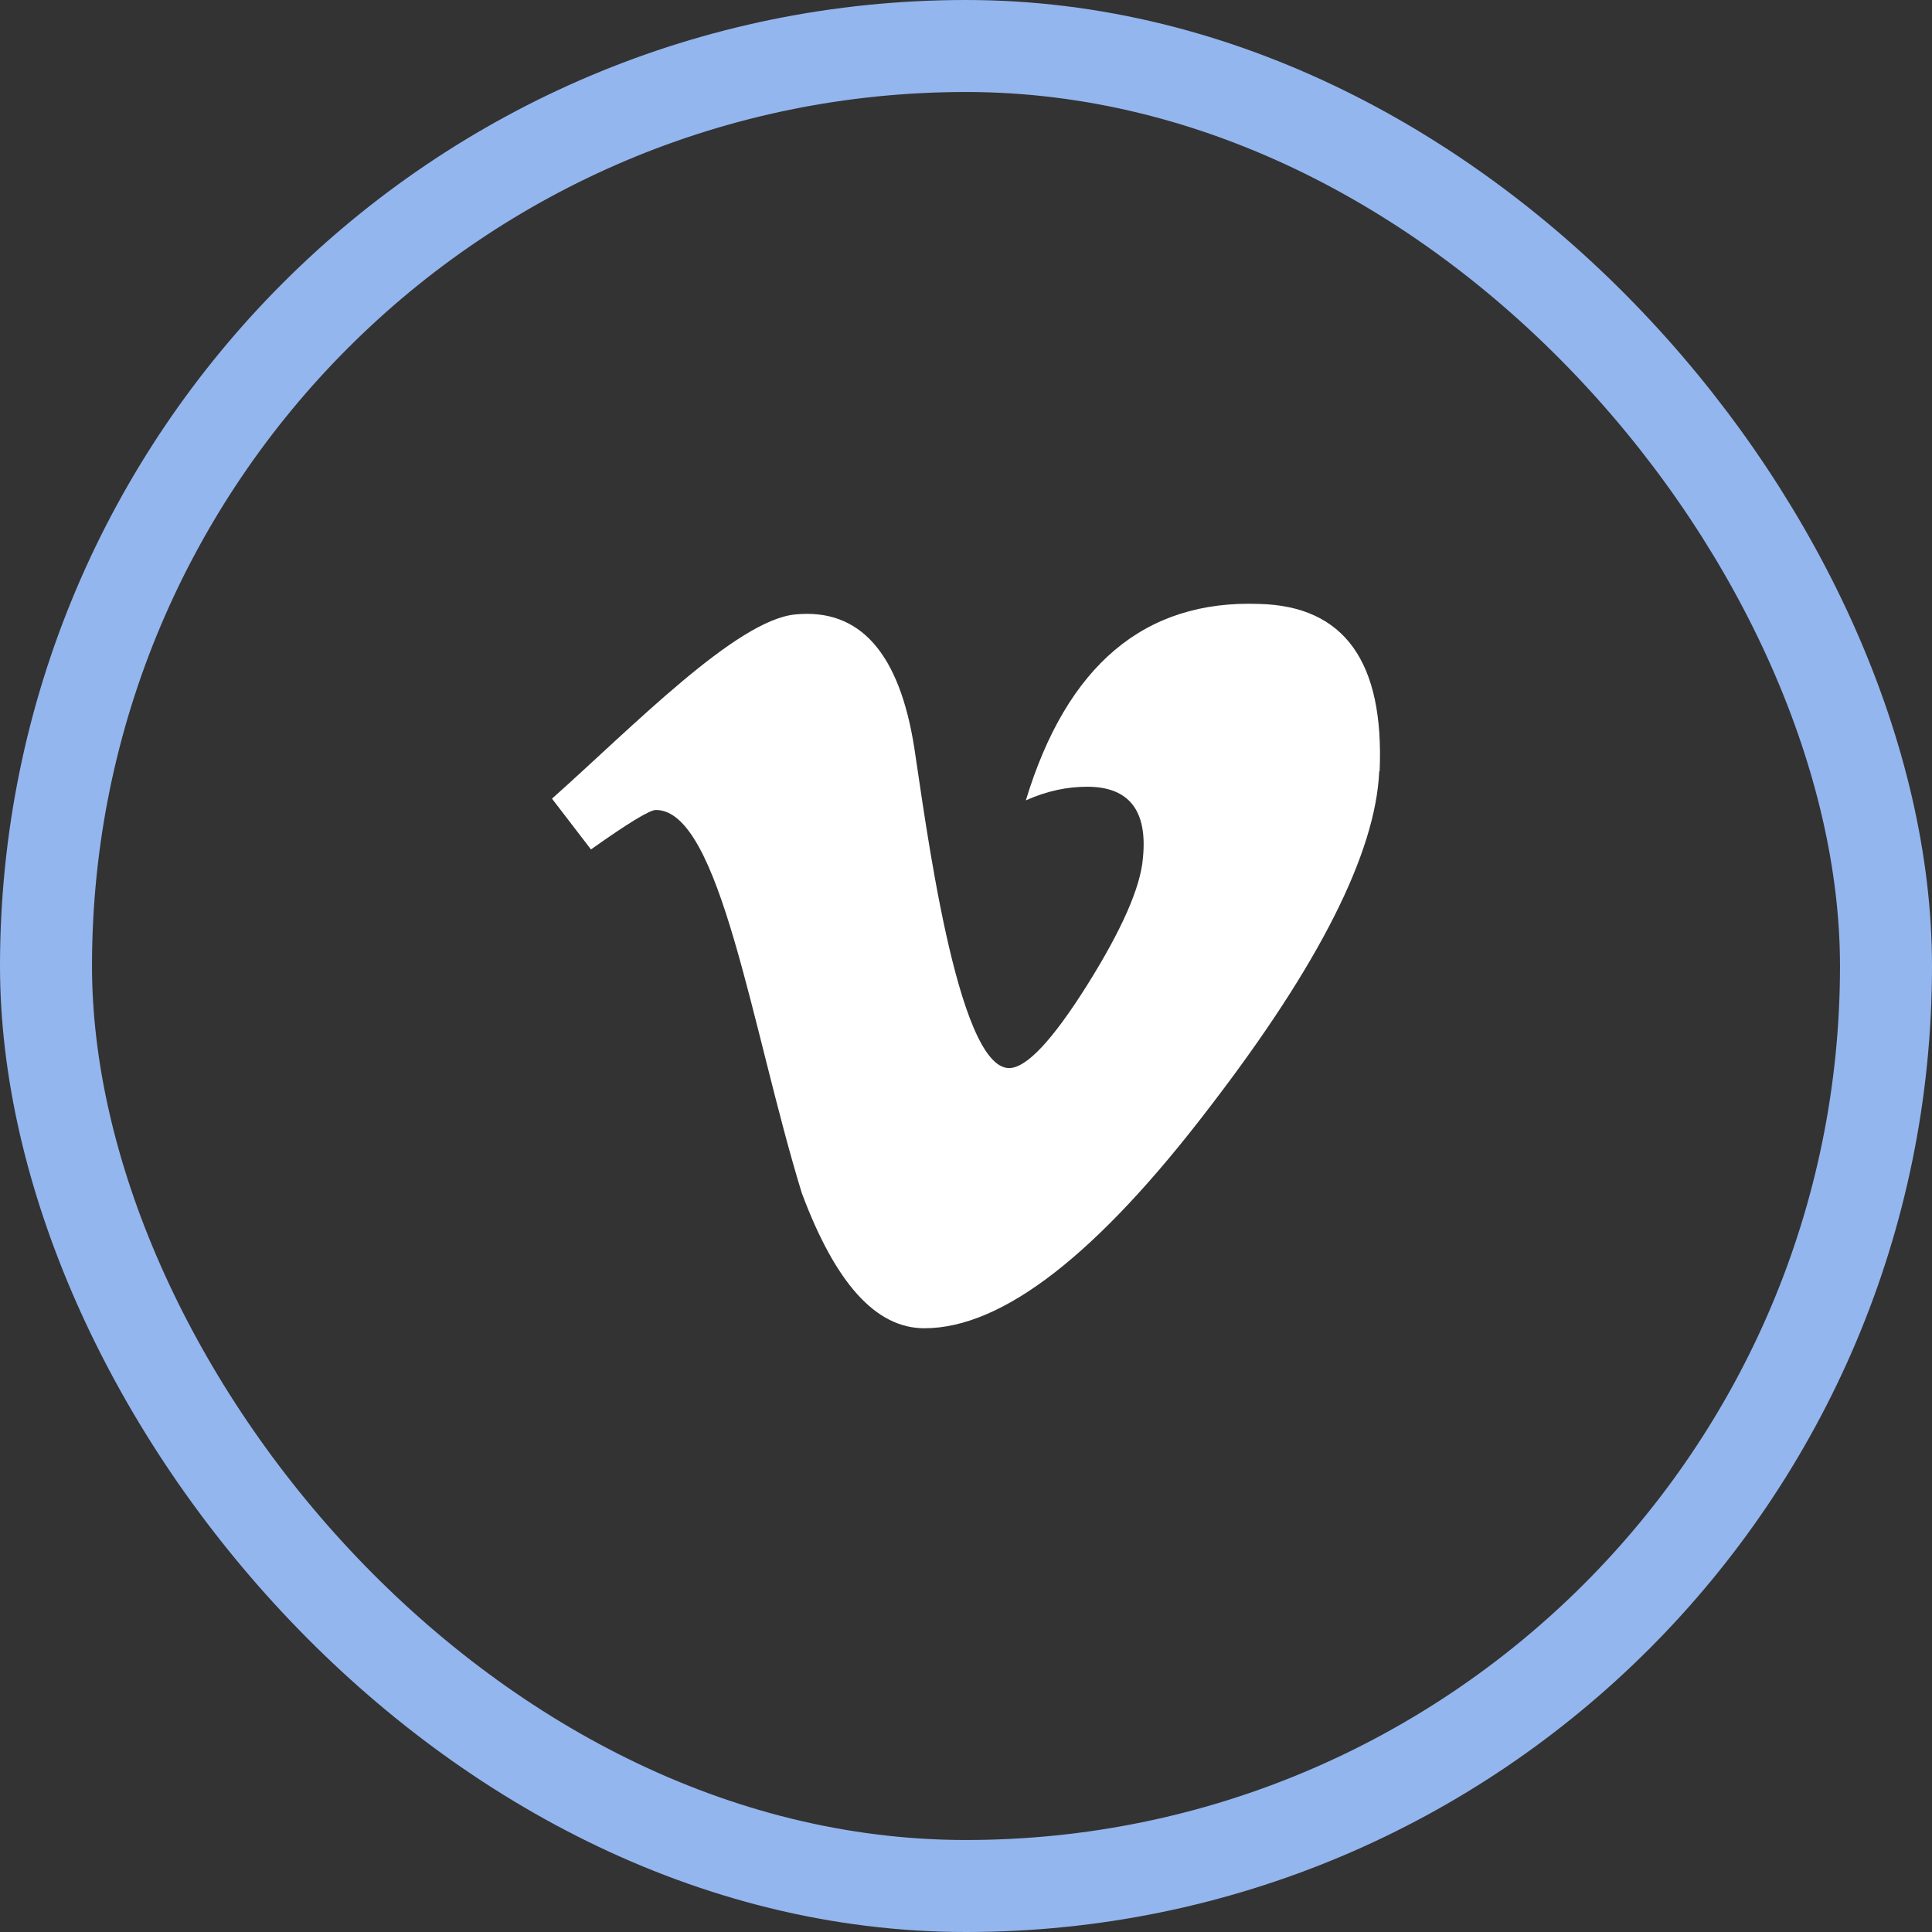 <svg width="42" height="42" viewBox="0 0 42 42" fill="none"
                                                 xmlns="http://www.w3.org/2000/svg">
              <rect x="0" y="0" width="42" height="42" fill="#333333" stroke="none"/>
              <rect x="1" y="1" width="40" height="40" rx="20" stroke="#94B6EF" stroke-width="2" />
              <g clip-path="url(#clip0_3160_416)">
                <path
                      d="M27.373 13.129C24.877 13.038 23.191 14.469 22.301 17.399C22.759 17.194 23.203 17.103 23.634 17.103C24.548 17.103 24.953 17.626 24.845 18.664C24.791 19.294 24.389 20.209 23.636 21.412C22.879 22.616 22.313 23.219 21.937 23.219C20.795 23.219 20.109 17.756 19.877 16.264C19.553 14.191 18.692 13.221 17.291 13.357C16.006 13.479 13.762 15.793 12 17.362L12.847 18.466C13.653 17.895 14.123 17.608 14.258 17.608C15.661 17.608 16.34 22.384 17.43 25.935C18.161 27.895 19.038 28.875 20.095 28.875C21.793 28.875 23.861 27.267 26.312 24.049C28.678 20.969 29.904 18.541 29.983 16.771L29.992 16.763C30.093 14.389 29.227 13.174 27.373 13.129Z"
                      fill="white" />
              </g>
              <defs>
                <clipPath id="clip0_3160_416">
                  <rect width="18" height="18" fill="white" transform="translate(12 12)" />
                </clipPath>
              </defs>
              </svg>
